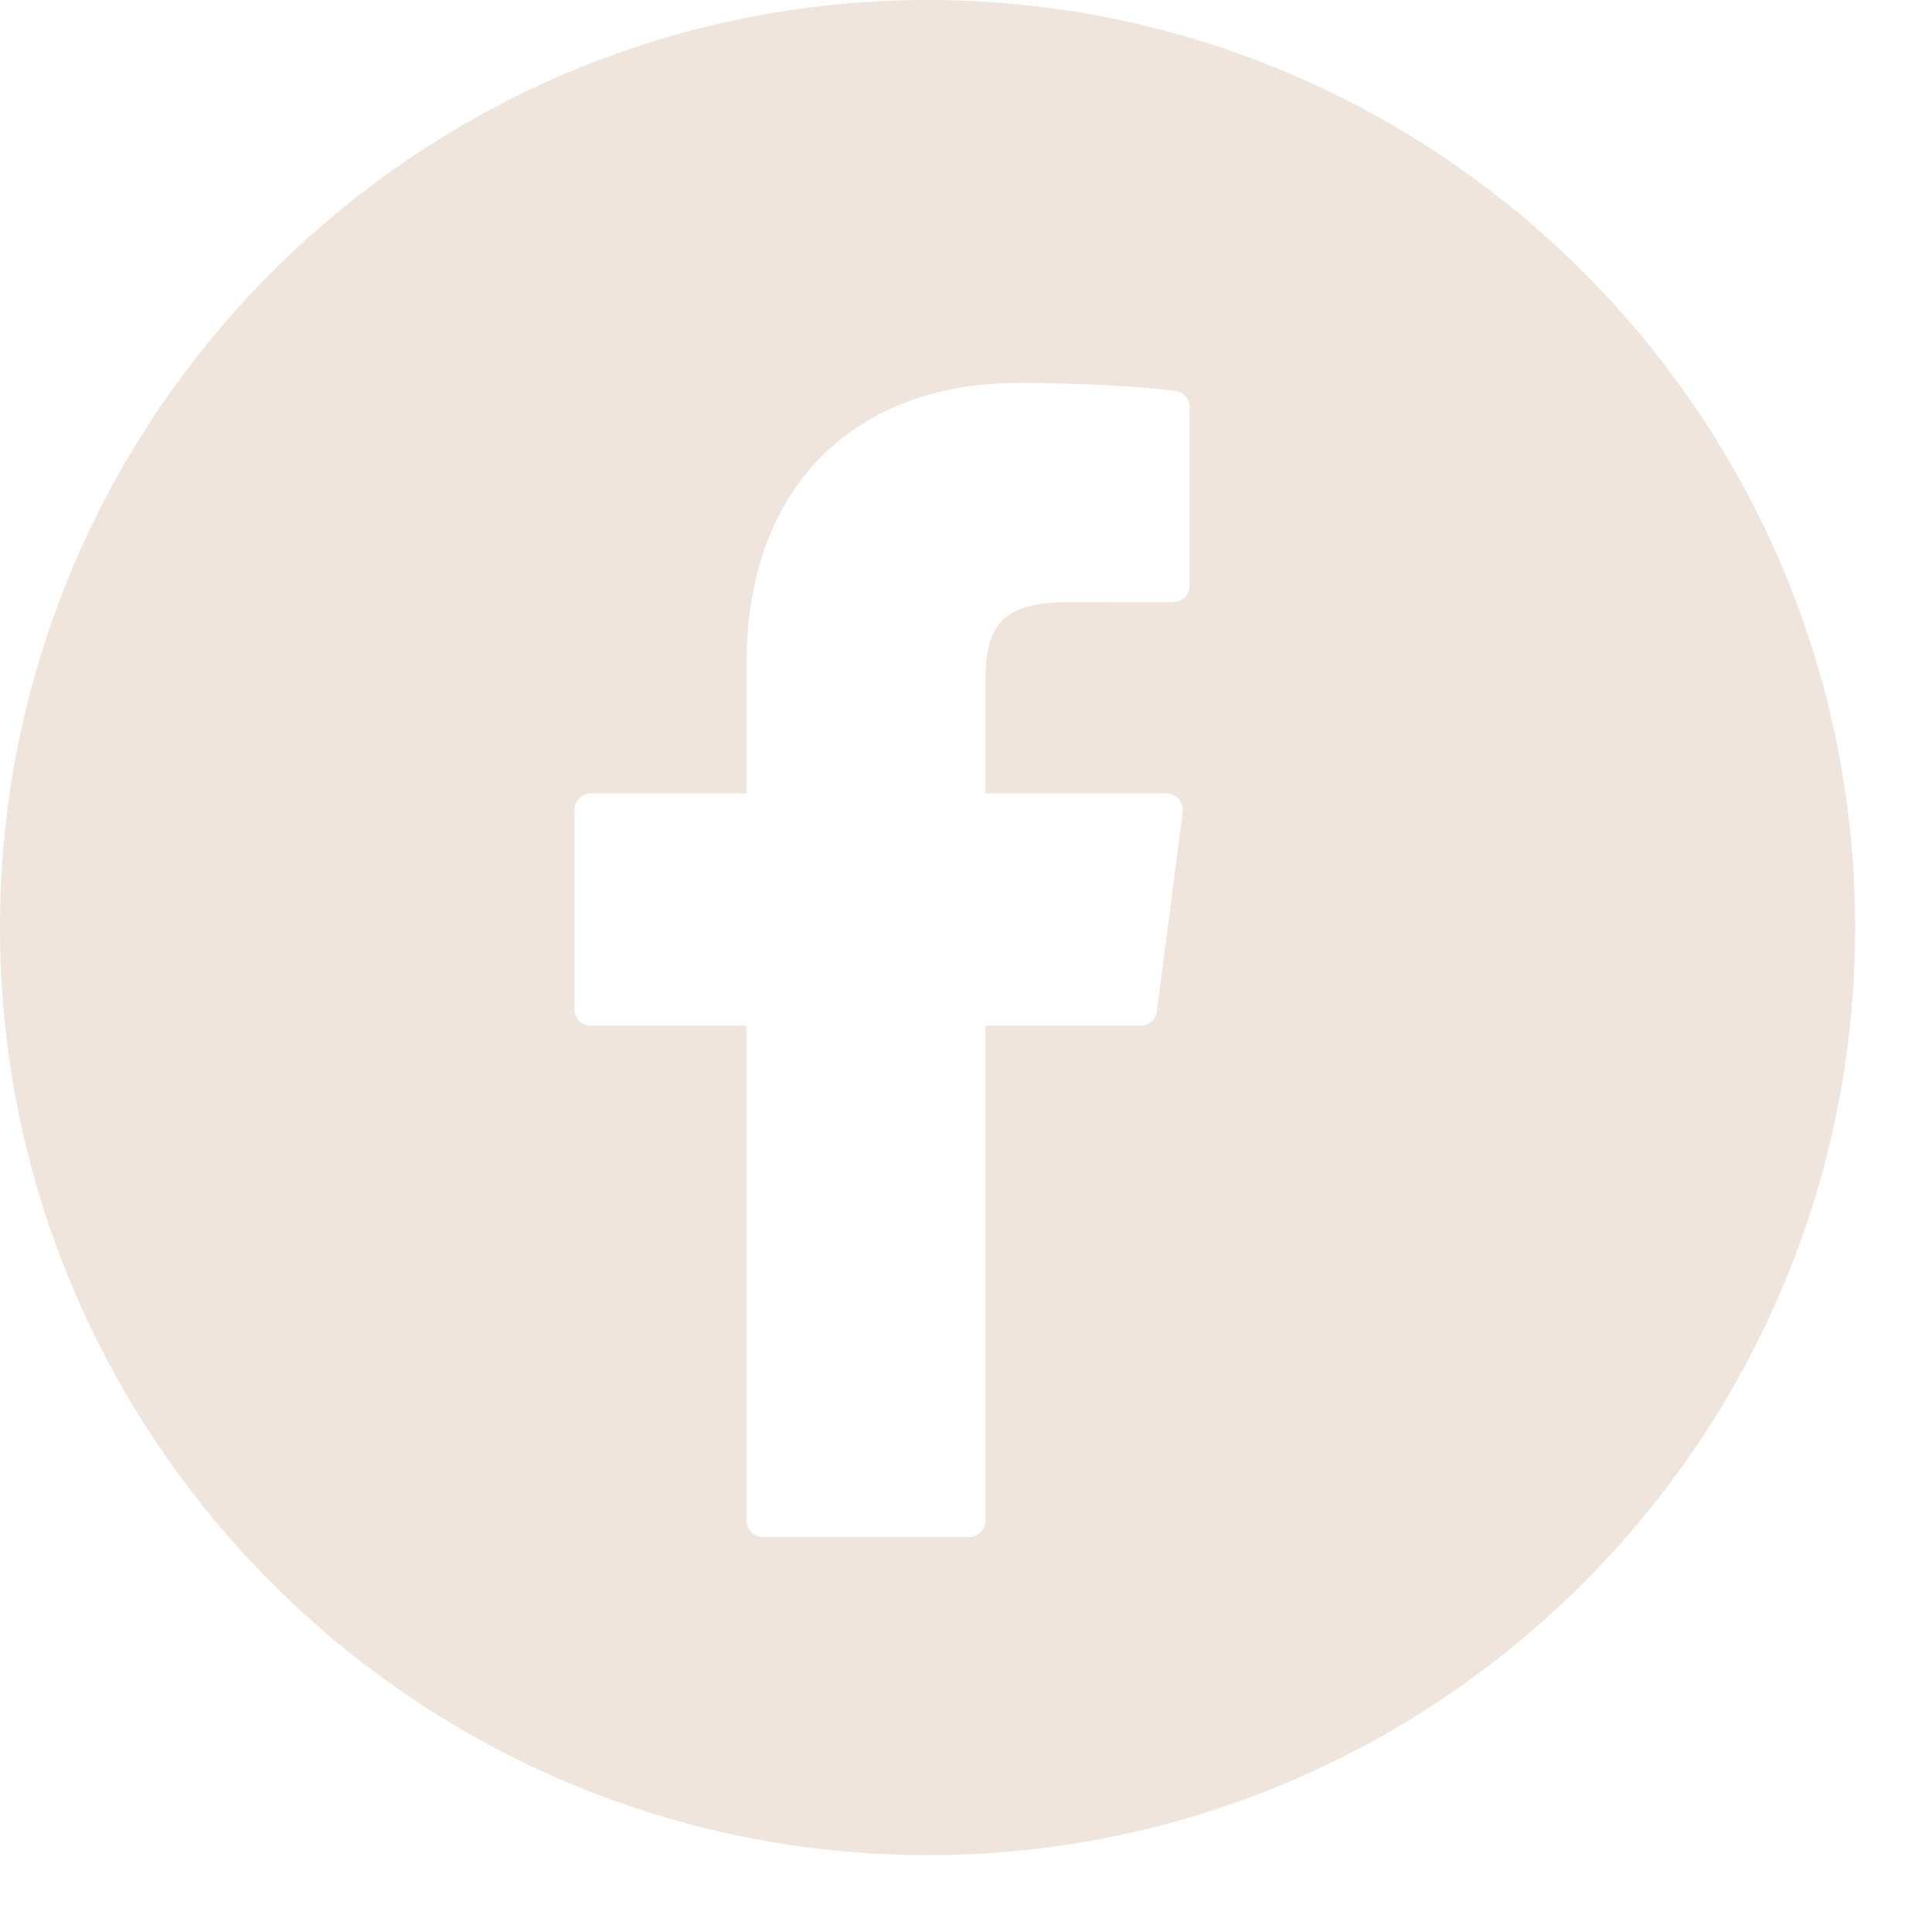 <?xml version="1.0" encoding="UTF-8"?>
<svg xmlns="http://www.w3.org/2000/svg" width="22" height="22" viewBox="0 0 22 22" fill="none">
  <path d="M10.562 0C4.738 0 0 4.738 0 10.562C0 16.387 4.738 21.125 10.562 21.125C16.386 21.125 21.125 16.387 21.125 10.562C21.125 4.738 16.386 0 10.562 0ZM13.547 6.668C13.547 6.718 13.528 6.766 13.492 6.801C13.457 6.836 13.409 6.856 13.359 6.856L12.158 6.857C11.366 6.857 11.221 7.166 11.221 7.773V9.034H13.28C13.335 9.034 13.386 9.057 13.422 9.098C13.458 9.138 13.474 9.193 13.468 9.246L13.174 11.515C13.168 11.561 13.146 11.603 13.112 11.633C13.077 11.663 13.033 11.68 12.987 11.68H11.221V17.314C11.221 17.364 11.201 17.412 11.166 17.448C11.131 17.483 11.083 17.503 11.033 17.503H8.69C8.64 17.503 8.592 17.483 8.556 17.448C8.521 17.412 8.501 17.364 8.501 17.314V11.68H6.729C6.679 11.68 6.631 11.66 6.596 11.625C6.561 11.589 6.541 11.541 6.541 11.491V9.222C6.541 9.172 6.561 9.124 6.596 9.089C6.631 9.053 6.679 9.034 6.729 9.034H8.501V7.549C8.501 5.582 9.691 4.36 11.608 4.36C12.432 4.36 13.16 4.421 13.384 4.451C13.429 4.457 13.471 4.479 13.501 4.514C13.531 4.548 13.547 4.592 13.547 4.638V6.668Z" fill="#EFE5DC"></path>
</svg>
